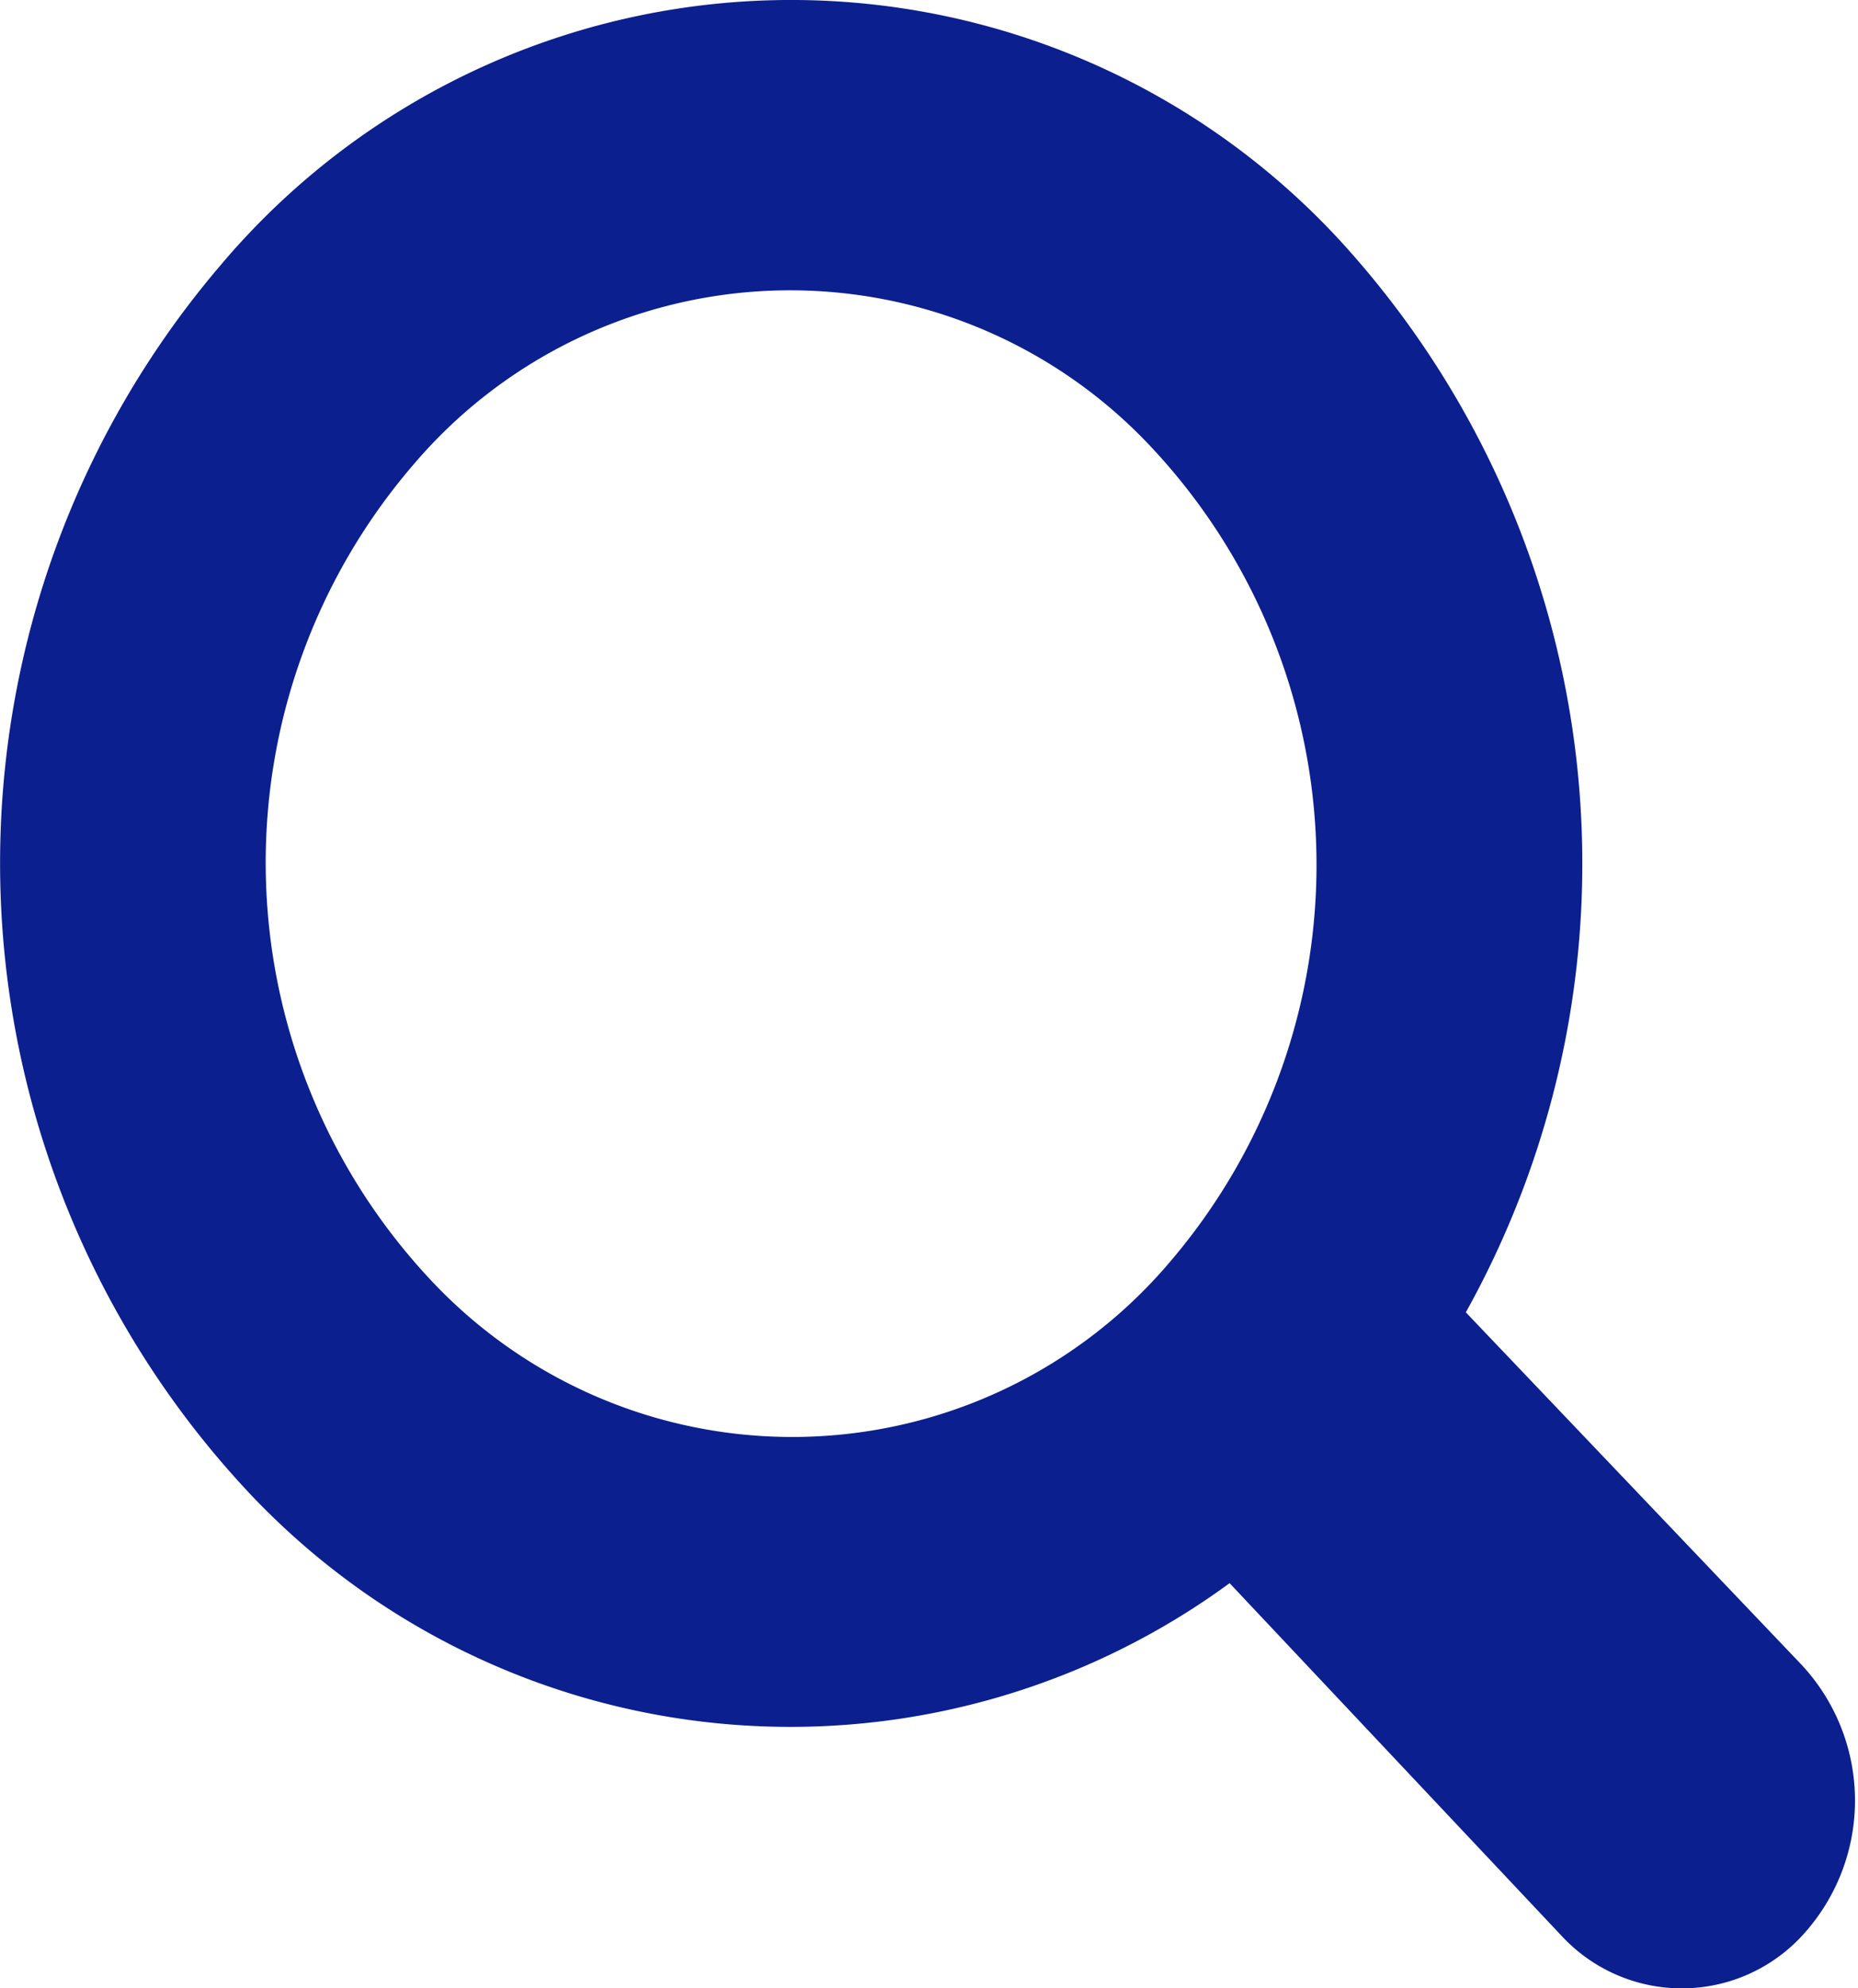 <svg xmlns="http://www.w3.org/2000/svg" viewBox="0 0 28 29.95"><defs><style>.cls-1{fill:#0b1f8f;fill-rule:evenodd;}</style></defs><title>アセット 1</title><g id="レイヤー_2" data-name="レイヤー 2"><g id="レイヤー_1-2" data-name="レイヤー 1"><path class="cls-1" d="M20.19,3.62A11.25,11.25,0,0,0,3.32,4a13.87,13.87,0,0,0,.35,18.4,11.2,11.2,0,0,0,14.86,1.45l5,5.31a2.47,2.47,0,0,0,3.7-.08,3,3,0,0,0-.08-4l-5.06-5.31A13.89,13.89,0,0,0,20.19,3.62ZM17.64,19a7.46,7.46,0,0,1-11.18.25A9.19,9.19,0,0,1,6.23,7,7.45,7.45,0,0,1,17.4,6.79,9.2,9.2,0,0,1,17.64,19Z"/></g></g></svg>